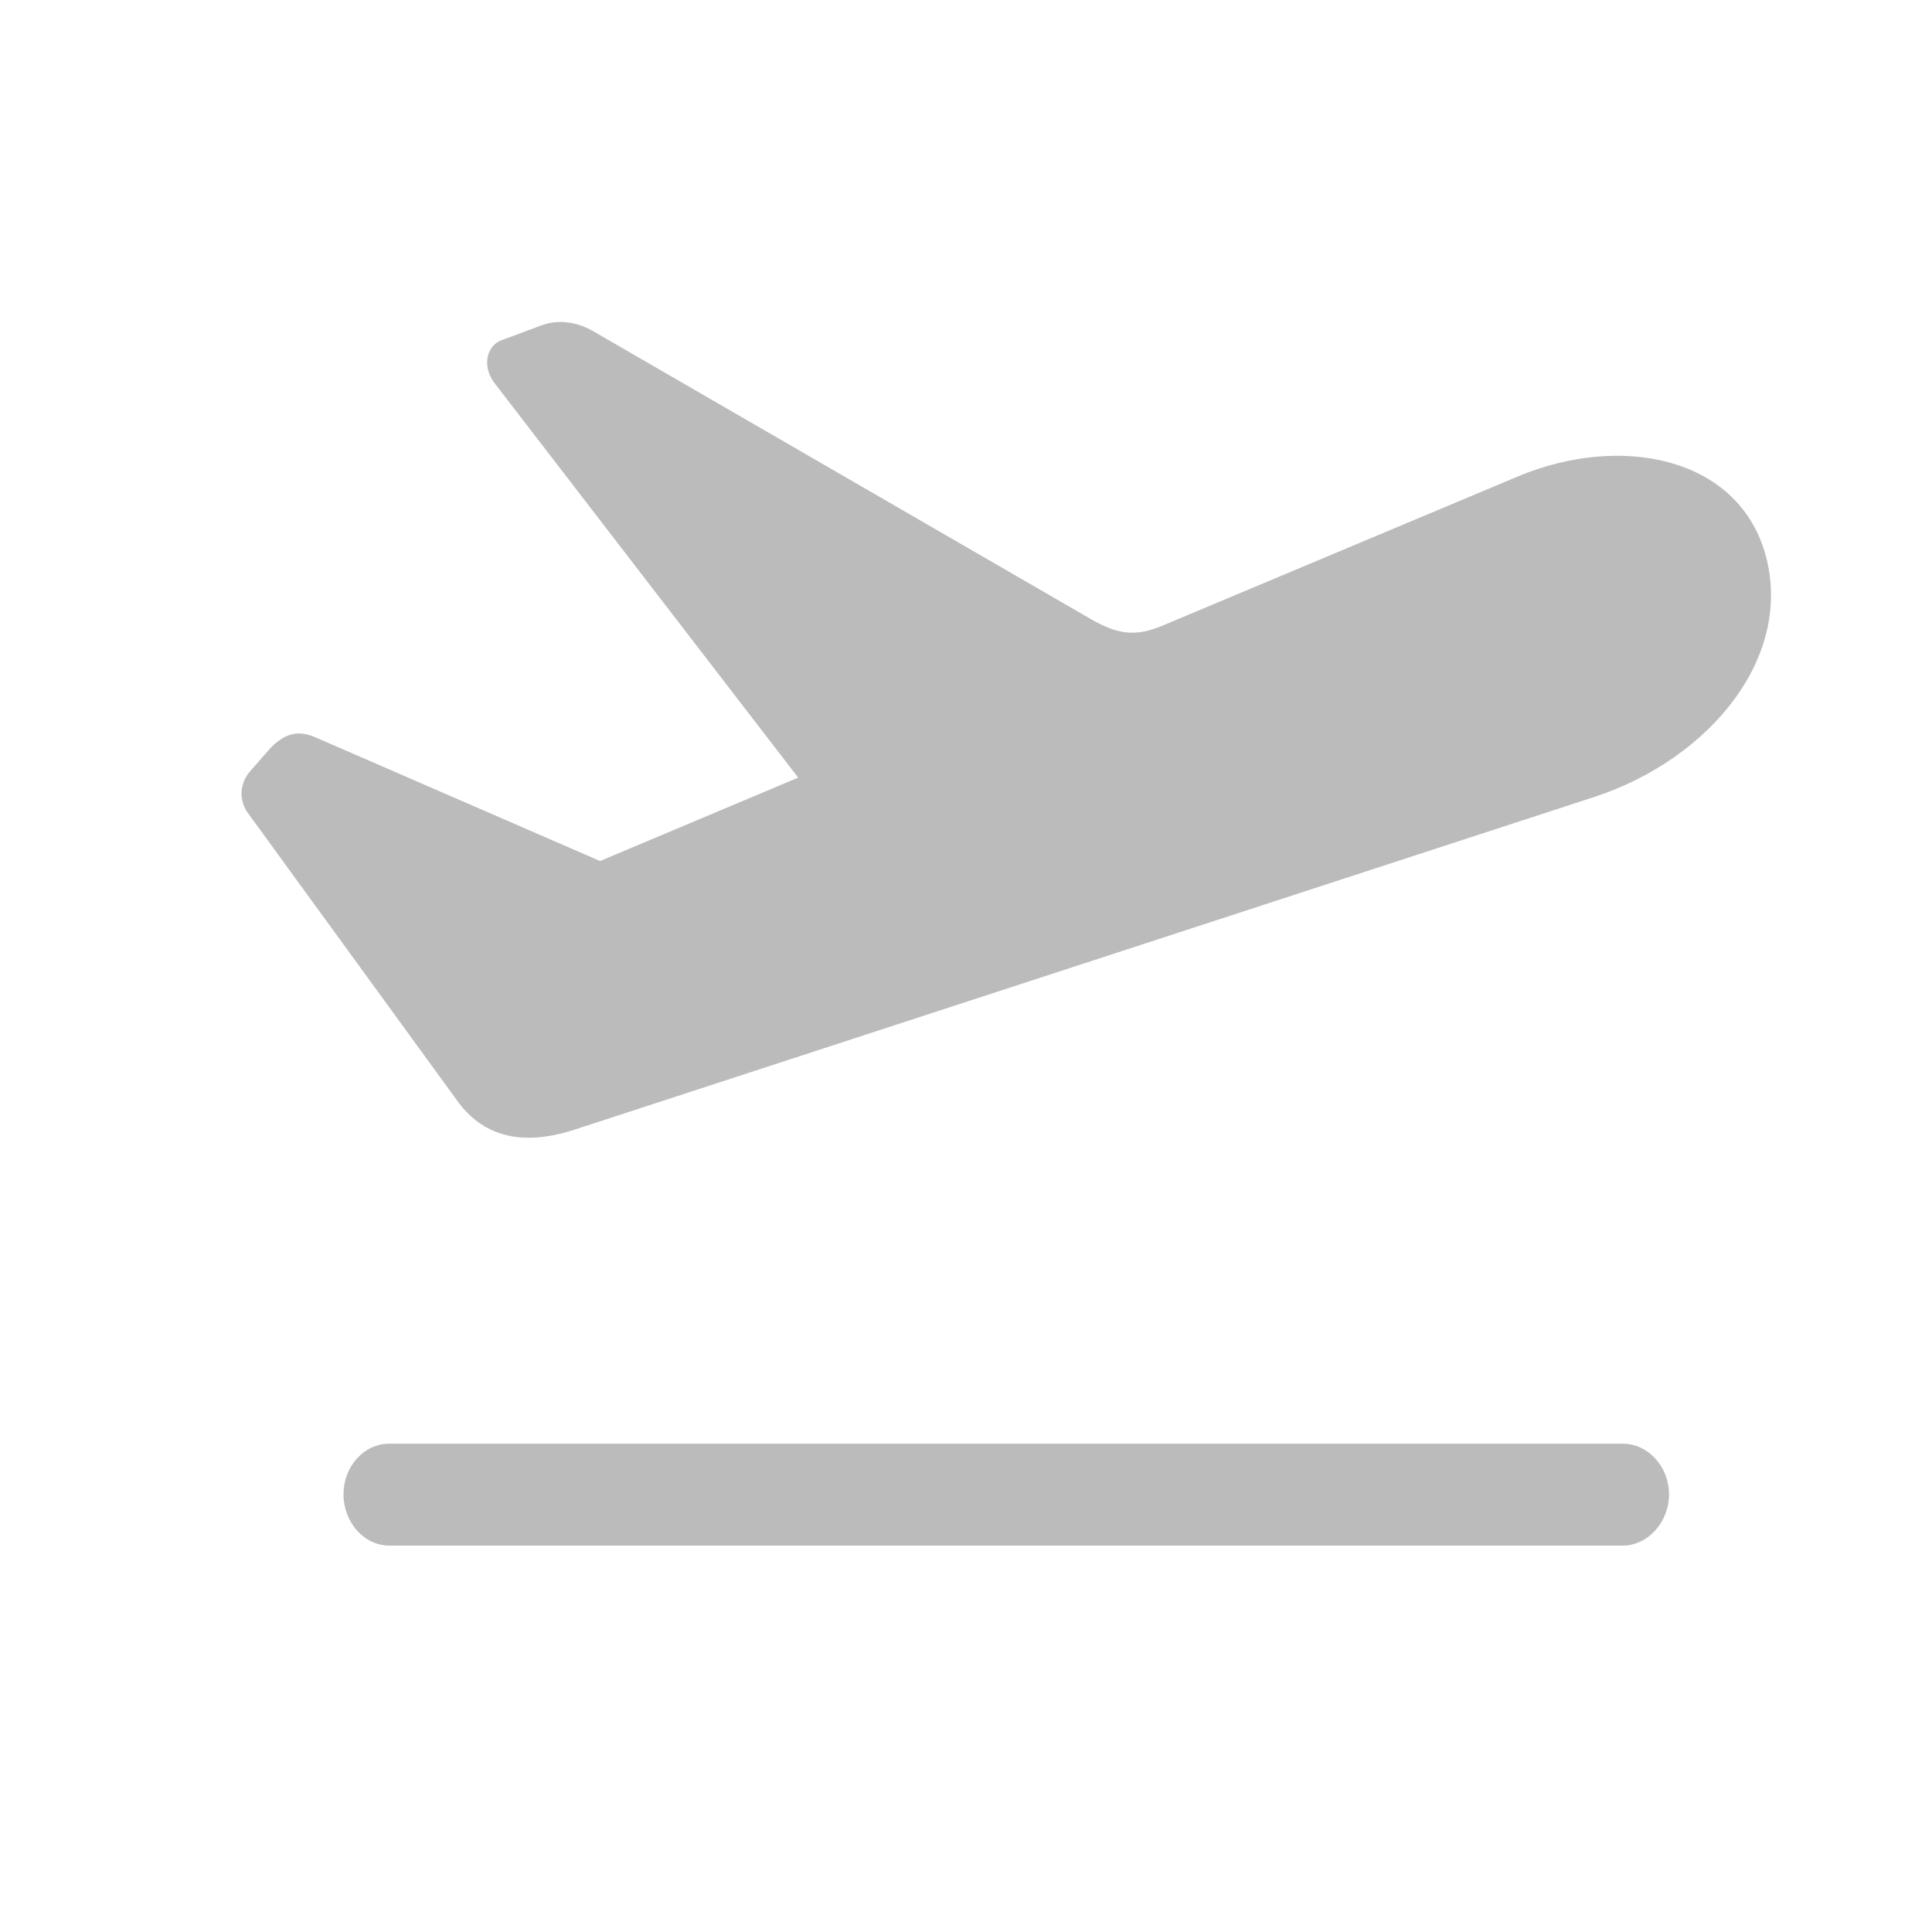 <svg width="24" height="24" viewBox="0 0 24 24" fill="none" xmlns="http://www.w3.org/2000/svg">
<path d="M4.835 19.2H20.158C20.471 19.2 20.733 18.909 20.733 18.563C20.733 18.217 20.471 17.934 20.158 17.934H4.835C4.522 17.934 4.267 18.217 4.267 18.563C4.267 18.909 4.522 19.2 4.835 19.2Z" fill="#BBBBBB"/>
<path d="M7.152 14.028L19.823 9.894C21.241 9.423 22.305 8.148 21.921 6.854C21.566 5.678 20.14 5.388 18.869 5.913L14.429 7.777C14.119 7.903 13.897 7.894 13.543 7.686L7.351 4.104C7.152 3.995 6.93 3.968 6.731 4.04L6.221 4.23C6.043 4.303 5.984 4.556 6.147 4.764L10.38 10.264L10.521 9.405L6.782 10.979L8.23 11.033L3.901 9.152C3.701 9.07 3.524 9.106 3.332 9.324L3.118 9.568C2.97 9.731 2.963 9.948 3.088 10.111L5.681 13.675C6.021 14.145 6.524 14.236 7.152 14.028Z" fill="#BBBBBB"/>
</svg>
